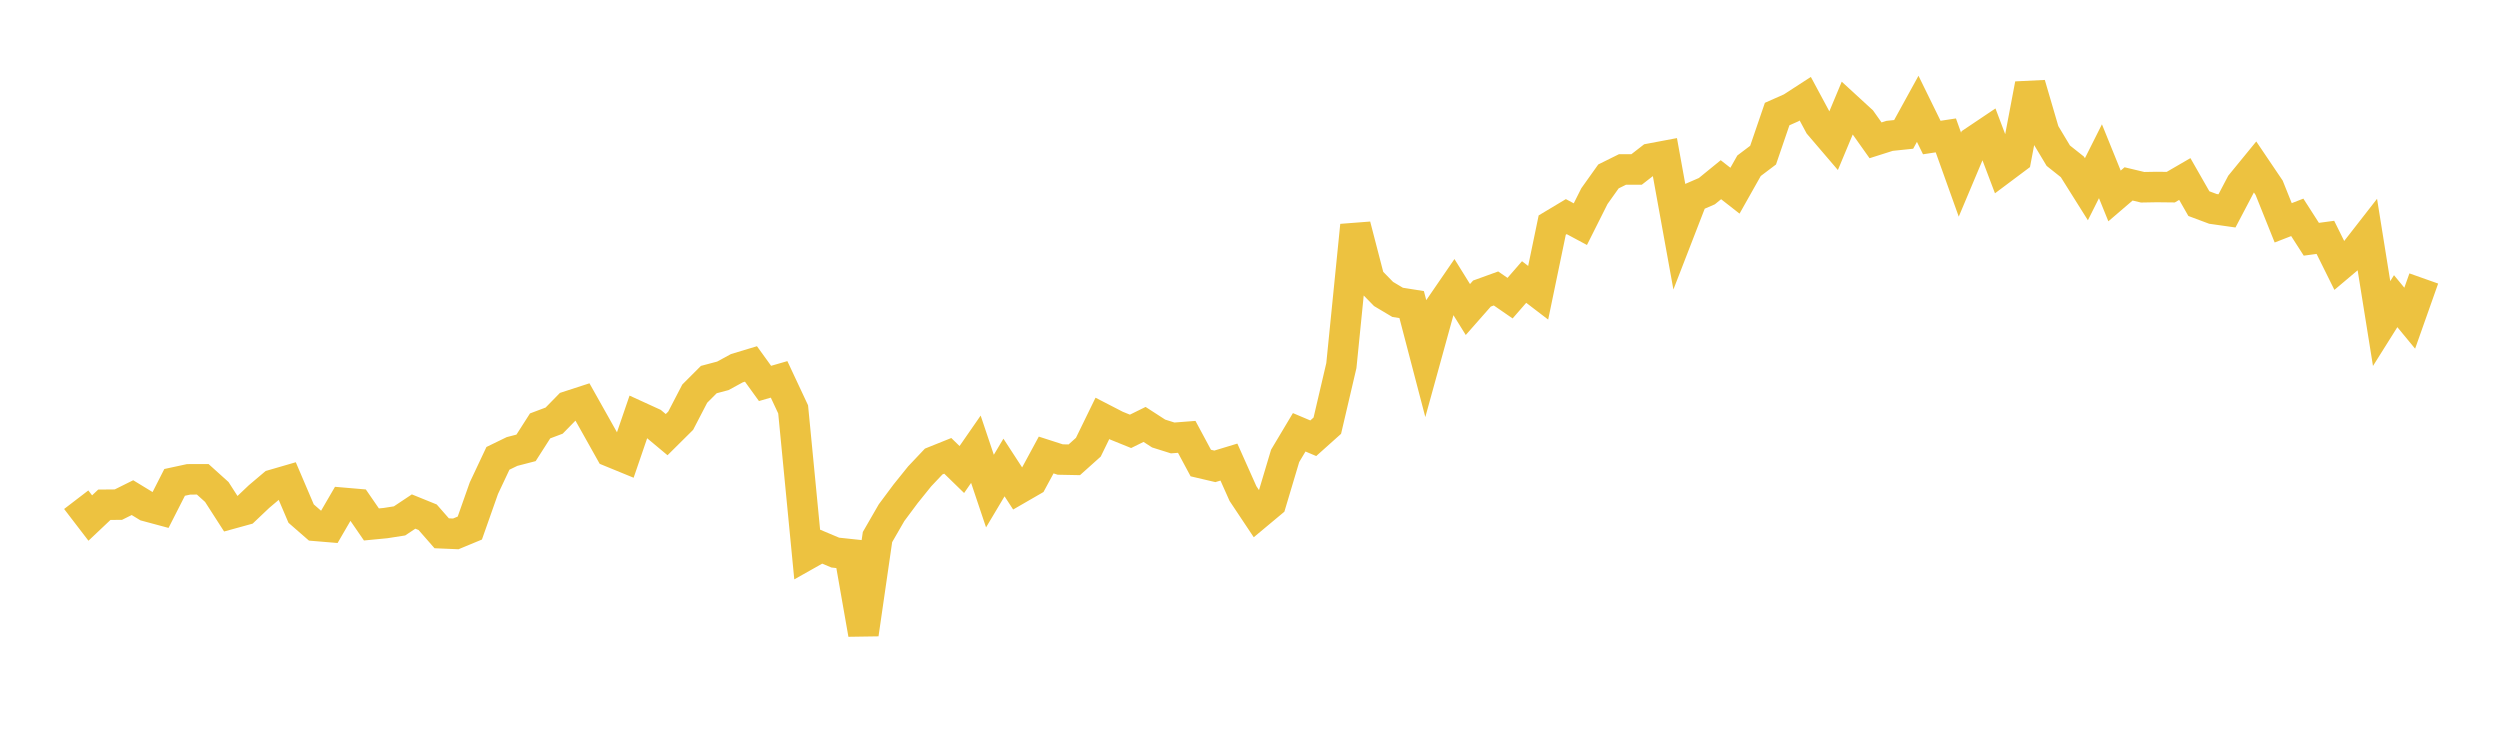 <svg width="164" height="48" xmlns="http://www.w3.org/2000/svg" xmlns:xlink="http://www.w3.org/1999/xlink"><path fill="none" stroke="rgb(237,194,64)" stroke-width="2" d="M5,32.781L5.922,33.984L6.844,33.112L7.766,33.104L8.689,32.645L9.611,33.207L10.533,33.455L11.455,31.644L12.377,31.445L13.299,31.442L14.222,32.273L15.144,33.707L16.066,33.453L16.988,32.578L17.91,31.798L18.832,31.53L19.754,33.691L20.677,34.495L21.599,34.572L22.521,32.985L23.443,33.064L24.365,34.404L25.287,34.315L26.21,34.171L27.132,33.557L28.054,33.931L28.976,34.984L29.898,35.023L30.82,34.641L31.743,32.024L32.665,30.067L33.587,29.619L34.509,29.38L35.431,27.939L36.353,27.592L37.275,26.649L38.198,26.349L39.12,27.989L40.042,29.634L40.964,30.012L41.886,27.32L42.808,27.742L43.731,28.513L44.653,27.598L45.575,25.823L46.497,24.9L47.419,24.655L48.341,24.153L49.263,23.875L50.186,25.153L51.108,24.887L52.03,26.855L52.952,36.382L53.874,35.863L54.796,36.251L55.719,36.349L56.641,41.601L57.563,35.232L58.485,33.633L59.407,32.395L60.329,31.25L61.251,30.275L62.174,29.904L63.096,30.801L64.018,29.47L64.94,32.215L65.862,30.668L66.784,32.085L67.707,31.552L68.629,29.848L69.551,30.145L70.473,30.163L71.395,29.337L72.317,27.447L73.24,27.923L74.162,28.296L75.084,27.842L76.006,28.439L76.928,28.729L77.85,28.658L78.772,30.376L79.695,30.592L80.617,30.312L81.539,32.378L82.461,33.762L83.383,32.993L84.305,29.906L85.228,28.359L86.15,28.749L87.072,27.924L87.994,23.981L88.916,14.784L89.838,18.34L90.76,19.284L91.683,19.834L92.605,19.98L93.527,23.506L94.449,20.165L95.371,18.821L96.293,20.305L97.216,19.257L98.138,18.923L99.06,19.559L99.982,18.5L100.904,19.205L101.826,14.764L102.749,14.211L103.671,14.705L104.593,12.868L105.515,11.573L106.437,11.116L107.359,11.118L108.281,10.402L109.204,10.228L110.126,15.319L111.048,12.94L111.97,12.54L112.892,11.789L113.814,12.51L114.737,10.873L115.659,10.177L116.581,7.482L117.503,7.073L118.425,6.476L119.347,8.191L120.269,9.269L121.192,7.059L122.114,7.905L123.036,9.205L123.958,8.912L124.88,8.816L125.802,7.139L126.725,9.022L127.647,8.882L128.569,11.456L129.491,9.266L130.413,8.647L131.335,11.084L132.257,10.394L133.18,5.525L134.102,8.675L135.024,10.213L135.946,10.946L136.868,12.414L137.79,10.577L138.713,12.854L139.635,12.064L140.557,12.284L141.479,12.268L142.401,12.278L143.323,11.743L144.246,13.358L145.168,13.703L146.09,13.834L147.012,12.08L147.934,10.953L148.856,12.318L149.778,14.617L150.701,14.258L151.623,15.695L152.545,15.571L153.467,17.43L154.389,16.653L155.311,15.469L156.234,21.225L157.156,19.757L158.078,20.874L159,18.268"></path></svg>